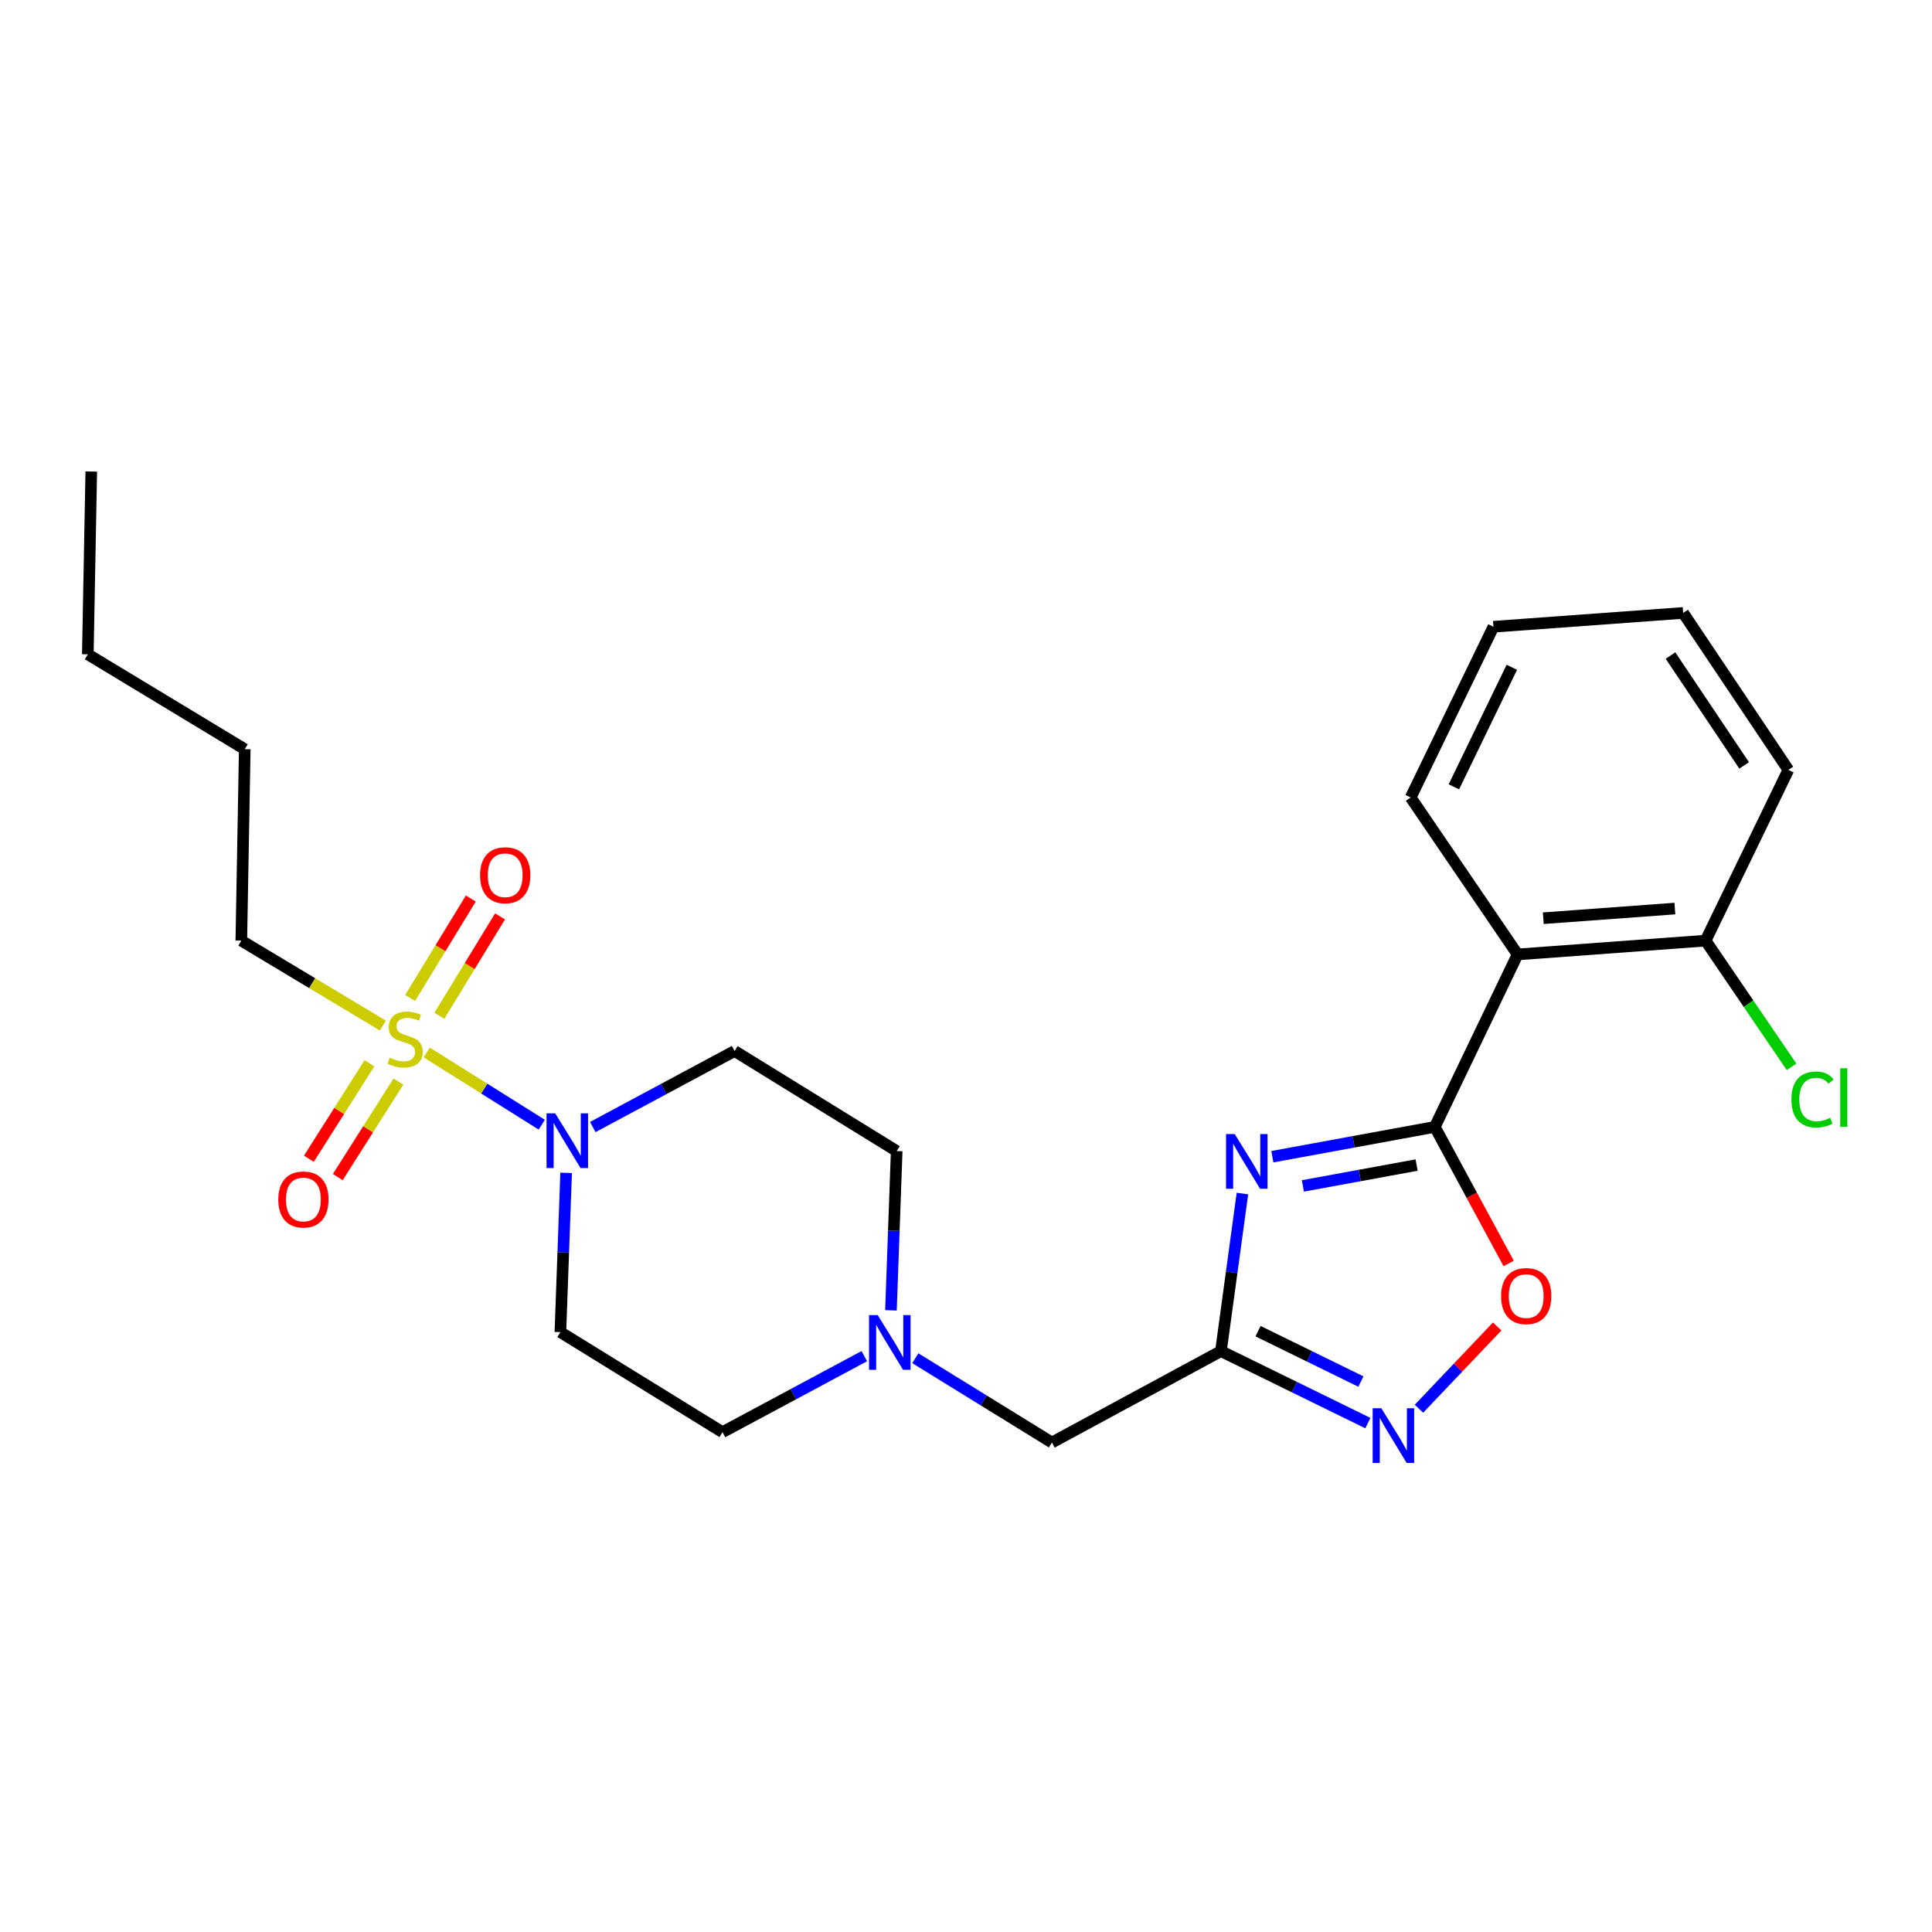 <?xml version='1.0' encoding='iso-8859-1'?>
<svg version='1.1' baseProfile='full'
              xmlns='http://www.w3.org/2000/svg'
                      xmlns:rdkit='http://www.rdkit.org/xml'
                      xmlns:xlink='http://www.w3.org/1999/xlink'
                  xml:space='preserve'
width='1000px' height='1000px' viewBox='0 0 1000 1000'>
<!-- END OF HEADER -->
<rect style='opacity:1.0;fill:#FFFFFF;stroke:none' width='1000' height='1000' x='0' y='0'> </rect>
<path class='bond-0' d='M 293.028,607.066 L 291.541,648.288' style='fill:none;fill-rule:evenodd;stroke:#0000FF;stroke-width:6px;stroke-linecap:butt;stroke-linejoin:miter;stroke-opacity:1' />
<path class='bond-0' d='M 291.541,648.288 L 290.054,689.51' style='fill:none;fill-rule:evenodd;stroke:#000000;stroke-width:6px;stroke-linecap:butt;stroke-linejoin:miter;stroke-opacity:1' />
<path class='bond-1' d='M 280.411,582.133 L 250.643,563.451' style='fill:none;fill-rule:evenodd;stroke:#0000FF;stroke-width:6px;stroke-linecap:butt;stroke-linejoin:miter;stroke-opacity:1' />
<path class='bond-1' d='M 250.643,563.451 L 220.876,544.769' style='fill:none;fill-rule:evenodd;stroke:#CCCC00;stroke-width:6px;stroke-linecap:butt;stroke-linejoin:miter;stroke-opacity:1' />
<path class='bond-2' d='M 306.824,583.352 L 343.52,563.678' style='fill:none;fill-rule:evenodd;stroke:#0000FF;stroke-width:6px;stroke-linecap:butt;stroke-linejoin:miter;stroke-opacity:1' />
<path class='bond-2' d='M 343.52,563.678 L 380.216,544.003' style='fill:none;fill-rule:evenodd;stroke:#000000;stroke-width:6px;stroke-linecap:butt;stroke-linejoin:miter;stroke-opacity:1' />
<path class='bond-3' d='M 191.226,550.351 L 175.552,575.056' style='fill:none;fill-rule:evenodd;stroke:#CCCC00;stroke-width:6px;stroke-linecap:butt;stroke-linejoin:miter;stroke-opacity:1' />
<path class='bond-3' d='M 175.552,575.056 L 159.878,599.762' style='fill:none;fill-rule:evenodd;stroke:#FF0000;stroke-width:6px;stroke-linecap:butt;stroke-linejoin:miter;stroke-opacity:1' />
<path class='bond-3' d='M 206.192,559.845 L 190.517,584.551' style='fill:none;fill-rule:evenodd;stroke:#CCCC00;stroke-width:6px;stroke-linecap:butt;stroke-linejoin:miter;stroke-opacity:1' />
<path class='bond-3' d='M 190.517,584.551 L 174.843,609.257' style='fill:none;fill-rule:evenodd;stroke:#FF0000;stroke-width:6px;stroke-linecap:butt;stroke-linejoin:miter;stroke-opacity:1' />
<path class='bond-4' d='M 227.41,525.774 L 243.116,500.047' style='fill:none;fill-rule:evenodd;stroke:#CCCC00;stroke-width:6px;stroke-linecap:butt;stroke-linejoin:miter;stroke-opacity:1' />
<path class='bond-4' d='M 243.116,500.047 L 258.822,474.321' style='fill:none;fill-rule:evenodd;stroke:#FF0000;stroke-width:6px;stroke-linecap:butt;stroke-linejoin:miter;stroke-opacity:1' />
<path class='bond-4' d='M 212.283,516.538 L 227.989,490.812' style='fill:none;fill-rule:evenodd;stroke:#CCCC00;stroke-width:6px;stroke-linecap:butt;stroke-linejoin:miter;stroke-opacity:1' />
<path class='bond-4' d='M 227.989,490.812 L 243.696,465.086' style='fill:none;fill-rule:evenodd;stroke:#FF0000;stroke-width:6px;stroke-linecap:butt;stroke-linejoin:miter;stroke-opacity:1' />
<path class='bond-5' d='M 198.156,530.829 L 161.53,508.852' style='fill:none;fill-rule:evenodd;stroke:#CCCC00;stroke-width:6px;stroke-linecap:butt;stroke-linejoin:miter;stroke-opacity:1' />
<path class='bond-5' d='M 161.53,508.852 L 124.904,486.875' style='fill:none;fill-rule:evenodd;stroke:#000000;stroke-width:6px;stroke-linecap:butt;stroke-linejoin:miter;stroke-opacity:1' />
<path class='bond-6' d='M 124.904,486.875 L 126.686,387.783' style='fill:none;fill-rule:evenodd;stroke:#000000;stroke-width:6px;stroke-linecap:butt;stroke-linejoin:miter;stroke-opacity:1' />
<path class='bond-7' d='M 126.686,387.783 L 45.455,338.68' style='fill:none;fill-rule:evenodd;stroke:#000000;stroke-width:6px;stroke-linecap:butt;stroke-linejoin:miter;stroke-opacity:1' />
<path class='bond-8' d='M 45.455,338.68 L 47.237,244.058' style='fill:none;fill-rule:evenodd;stroke:#000000;stroke-width:6px;stroke-linecap:butt;stroke-linejoin:miter;stroke-opacity:1' />
<path class='bond-9' d='M 544.47,746.648 L 509.118,724.831' style='fill:none;fill-rule:evenodd;stroke:#000000;stroke-width:6px;stroke-linecap:butt;stroke-linejoin:miter;stroke-opacity:1' />
<path class='bond-9' d='M 509.118,724.831 L 473.766,703.015' style='fill:none;fill-rule:evenodd;stroke:#0000FF;stroke-width:6px;stroke-linecap:butt;stroke-linejoin:miter;stroke-opacity:1' />
<path class='bond-10' d='M 544.47,746.648 L 631.953,699.337' style='fill:none;fill-rule:evenodd;stroke:#000000;stroke-width:6px;stroke-linecap:butt;stroke-linejoin:miter;stroke-opacity:1' />
<path class='bond-11' d='M 461.159,678.228 L 462.642,637.006' style='fill:none;fill-rule:evenodd;stroke:#0000FF;stroke-width:6px;stroke-linecap:butt;stroke-linejoin:miter;stroke-opacity:1' />
<path class='bond-11' d='M 462.642,637.006 L 464.125,595.784' style='fill:none;fill-rule:evenodd;stroke:#000000;stroke-width:6px;stroke-linecap:butt;stroke-linejoin:miter;stroke-opacity:1' />
<path class='bond-12' d='M 447.364,701.941 L 410.664,721.616' style='fill:none;fill-rule:evenodd;stroke:#0000FF;stroke-width:6px;stroke-linecap:butt;stroke-linejoin:miter;stroke-opacity:1' />
<path class='bond-12' d='M 410.664,721.616 L 373.963,741.291' style='fill:none;fill-rule:evenodd;stroke:#000000;stroke-width:6px;stroke-linecap:butt;stroke-linejoin:miter;stroke-opacity:1' />
<path class='bond-13' d='M 464.125,595.784 L 380.216,544.003' style='fill:none;fill-rule:evenodd;stroke:#000000;stroke-width:6px;stroke-linecap:butt;stroke-linejoin:miter;stroke-opacity:1' />
<path class='bond-14' d='M 290.054,689.51 L 373.963,741.291' style='fill:none;fill-rule:evenodd;stroke:#000000;stroke-width:6px;stroke-linecap:butt;stroke-linejoin:miter;stroke-opacity:1' />
<path class='bond-15' d='M 643.075,617.778 L 637.514,658.557' style='fill:none;fill-rule:evenodd;stroke:#0000FF;stroke-width:6px;stroke-linecap:butt;stroke-linejoin:miter;stroke-opacity:1' />
<path class='bond-15' d='M 637.514,658.557 L 631.953,699.337' style='fill:none;fill-rule:evenodd;stroke:#000000;stroke-width:6px;stroke-linecap:butt;stroke-linejoin:miter;stroke-opacity:1' />
<path class='bond-16' d='M 658.558,598.715 L 700.606,590.997' style='fill:none;fill-rule:evenodd;stroke:#0000FF;stroke-width:6px;stroke-linecap:butt;stroke-linejoin:miter;stroke-opacity:1' />
<path class='bond-16' d='M 700.606,590.997 L 742.654,583.279' style='fill:none;fill-rule:evenodd;stroke:#000000;stroke-width:6px;stroke-linecap:butt;stroke-linejoin:miter;stroke-opacity:1' />
<path class='bond-16' d='M 674.372,613.832 L 703.806,608.429' style='fill:none;fill-rule:evenodd;stroke:#0000FF;stroke-width:6px;stroke-linecap:butt;stroke-linejoin:miter;stroke-opacity:1' />
<path class='bond-16' d='M 703.806,608.429 L 733.239,603.027' style='fill:none;fill-rule:evenodd;stroke:#000000;stroke-width:6px;stroke-linecap:butt;stroke-linejoin:miter;stroke-opacity:1' />
<path class='bond-17' d='M 631.953,699.337 L 669.979,717.965' style='fill:none;fill-rule:evenodd;stroke:#000000;stroke-width:6px;stroke-linecap:butt;stroke-linejoin:miter;stroke-opacity:1' />
<path class='bond-17' d='M 669.979,717.965 L 708.004,736.594' style='fill:none;fill-rule:evenodd;stroke:#0000FF;stroke-width:6px;stroke-linecap:butt;stroke-linejoin:miter;stroke-opacity:1' />
<path class='bond-17' d='M 651.158,689.009 L 677.776,702.05' style='fill:none;fill-rule:evenodd;stroke:#000000;stroke-width:6px;stroke-linecap:butt;stroke-linejoin:miter;stroke-opacity:1' />
<path class='bond-17' d='M 677.776,702.05 L 704.393,715.09' style='fill:none;fill-rule:evenodd;stroke:#0000FF;stroke-width:6px;stroke-linecap:butt;stroke-linejoin:miter;stroke-opacity:1' />
<path class='bond-18' d='M 734.463,729.153 L 754.707,707.859' style='fill:none;fill-rule:evenodd;stroke:#0000FF;stroke-width:6px;stroke-linecap:butt;stroke-linejoin:miter;stroke-opacity:1' />
<path class='bond-18' d='M 754.707,707.859 L 774.952,686.565' style='fill:none;fill-rule:evenodd;stroke:#FF0000;stroke-width:6px;stroke-linecap:butt;stroke-linejoin:miter;stroke-opacity:1' />
<path class='bond-19' d='M 780.877,653.966 L 761.766,618.623' style='fill:none;fill-rule:evenodd;stroke:#FF0000;stroke-width:6px;stroke-linecap:butt;stroke-linejoin:miter;stroke-opacity:1' />
<path class='bond-19' d='M 761.766,618.623 L 742.654,583.279' style='fill:none;fill-rule:evenodd;stroke:#000000;stroke-width:6px;stroke-linecap:butt;stroke-linejoin:miter;stroke-opacity:1' />
<path class='bond-20' d='M 742.654,583.279 L 785.505,494.014' style='fill:none;fill-rule:evenodd;stroke:#000000;stroke-width:6px;stroke-linecap:butt;stroke-linejoin:miter;stroke-opacity:1' />
<path class='bond-21' d='M 925.656,398.496 L 871.197,317.255' style='fill:none;fill-rule:evenodd;stroke:#000000;stroke-width:6px;stroke-linecap:butt;stroke-linejoin:miter;stroke-opacity:1' />
<path class='bond-21' d='M 902.765,396.178 L 864.644,339.309' style='fill:none;fill-rule:evenodd;stroke:#000000;stroke-width:6px;stroke-linecap:butt;stroke-linejoin:miter;stroke-opacity:1' />
<path class='bond-22' d='M 925.656,398.496 L 882.805,486.875' style='fill:none;fill-rule:evenodd;stroke:#000000;stroke-width:6px;stroke-linecap:butt;stroke-linejoin:miter;stroke-opacity:1' />
<path class='bond-23' d='M 871.197,317.255 L 773,324.403' style='fill:none;fill-rule:evenodd;stroke:#000000;stroke-width:6px;stroke-linecap:butt;stroke-linejoin:miter;stroke-opacity:1' />
<path class='bond-24' d='M 773,324.403 L 730.15,412.783' style='fill:none;fill-rule:evenodd;stroke:#000000;stroke-width:6px;stroke-linecap:butt;stroke-linejoin:miter;stroke-opacity:1' />
<path class='bond-24' d='M 782.52,345.392 L 752.525,407.258' style='fill:none;fill-rule:evenodd;stroke:#000000;stroke-width:6px;stroke-linecap:butt;stroke-linejoin:miter;stroke-opacity:1' />
<path class='bond-25' d='M 730.15,412.783 L 785.505,494.014' style='fill:none;fill-rule:evenodd;stroke:#000000;stroke-width:6px;stroke-linecap:butt;stroke-linejoin:miter;stroke-opacity:1' />
<path class='bond-26' d='M 785.505,494.014 L 882.805,486.875' style='fill:none;fill-rule:evenodd;stroke:#000000;stroke-width:6px;stroke-linecap:butt;stroke-linejoin:miter;stroke-opacity:1' />
<path class='bond-26' d='M 798.803,475.267 L 866.913,470.27' style='fill:none;fill-rule:evenodd;stroke:#000000;stroke-width:6px;stroke-linecap:butt;stroke-linejoin:miter;stroke-opacity:1' />
<path class='bond-27' d='M 882.805,486.875 L 905.055,519.532' style='fill:none;fill-rule:evenodd;stroke:#000000;stroke-width:6px;stroke-linecap:butt;stroke-linejoin:miter;stroke-opacity:1' />
<path class='bond-27' d='M 905.055,519.532 L 927.306,552.189' style='fill:none;fill-rule:evenodd;stroke:#00CC00;stroke-width:6px;stroke-linecap:butt;stroke-linejoin:miter;stroke-opacity:1' />
<path  class='atom-0' d='M 287.368 576.268
L 296.648 591.268
Q 297.568 592.748, 299.048 595.428
Q 300.528 598.108, 300.608 598.268
L 300.608 576.268
L 304.368 576.268
L 304.368 604.588
L 300.488 604.588
L 290.528 588.188
Q 289.368 586.268, 288.128 584.068
Q 286.928 581.868, 286.568 581.188
L 286.568 604.588
L 282.888 604.588
L 282.888 576.268
L 287.368 576.268
' fill='#0000FF'/>
<path  class='atom-1' d='M 201.709 547.48
Q 202.029 547.6, 203.349 548.16
Q 204.669 548.72, 206.109 549.08
Q 207.589 549.4, 209.029 549.4
Q 211.709 549.4, 213.269 548.12
Q 214.829 546.8, 214.829 544.52
Q 214.829 542.96, 214.029 542
Q 213.269 541.04, 212.069 540.52
Q 210.869 540, 208.869 539.4
Q 206.349 538.64, 204.829 537.92
Q 203.349 537.2, 202.269 535.68
Q 201.229 534.16, 201.229 531.6
Q 201.229 528.04, 203.629 525.84
Q 206.069 523.64, 210.869 523.64
Q 214.149 523.64, 217.869 525.2
L 216.949 528.28
Q 213.549 526.88, 210.989 526.88
Q 208.229 526.88, 206.709 528.04
Q 205.189 529.16, 205.229 531.12
Q 205.229 532.64, 205.989 533.56
Q 206.789 534.48, 207.909 535
Q 209.069 535.52, 210.989 536.12
Q 213.549 536.92, 215.069 537.72
Q 216.589 538.52, 217.669 540.16
Q 218.789 541.76, 218.789 544.52
Q 218.789 548.44, 216.149 550.56
Q 213.549 552.64, 209.189 552.64
Q 206.669 552.64, 204.749 552.08
Q 202.869 551.56, 200.629 550.64
L 201.709 547.48
' fill='#CCCC00'/>
<path  class='atom-2' d='M 144.042 620.854
Q 144.042 614.054, 147.402 610.254
Q 150.762 606.454, 157.042 606.454
Q 163.322 606.454, 166.682 610.254
Q 170.042 614.054, 170.042 620.854
Q 170.042 627.734, 166.642 631.654
Q 163.242 635.534, 157.042 635.534
Q 150.802 635.534, 147.402 631.654
Q 144.042 627.774, 144.042 620.854
M 157.042 632.334
Q 161.362 632.334, 163.682 629.454
Q 166.042 626.534, 166.042 620.854
Q 166.042 615.294, 163.682 612.494
Q 161.362 609.654, 157.042 609.654
Q 152.722 609.654, 150.362 612.454
Q 148.042 615.254, 148.042 620.854
Q 148.042 626.574, 150.362 629.454
Q 152.722 632.334, 157.042 632.334
' fill='#FF0000'/>
<path  class='atom-3' d='M 248.49 453.025
Q 248.49 446.225, 251.85 442.425
Q 255.21 438.625, 261.49 438.625
Q 267.77 438.625, 271.13 442.425
Q 274.49 446.225, 274.49 453.025
Q 274.49 459.905, 271.09 463.825
Q 267.69 467.705, 261.49 467.705
Q 255.25 467.705, 251.85 463.825
Q 248.49 459.945, 248.49 453.025
M 261.49 464.505
Q 265.81 464.505, 268.13 461.625
Q 270.49 458.705, 270.49 453.025
Q 270.49 447.465, 268.13 444.665
Q 265.81 441.825, 261.49 441.825
Q 257.17 441.825, 254.81 444.625
Q 252.49 447.425, 252.49 453.025
Q 252.49 458.745, 254.81 461.625
Q 257.17 464.505, 261.49 464.505
' fill='#FF0000'/>
<path  class='atom-8' d='M 454.301 680.706
L 463.581 695.706
Q 464.501 697.186, 465.981 699.866
Q 467.461 702.546, 467.541 702.706
L 467.541 680.706
L 471.301 680.706
L 471.301 709.026
L 467.421 709.026
L 457.461 692.626
Q 456.301 690.706, 455.061 688.506
Q 453.861 686.306, 453.501 685.626
L 453.501 709.026
L 449.821 709.026
L 449.821 680.706
L 454.301 680.706
' fill='#0000FF'/>
<path  class='atom-13' d='M 639.084 586.98
L 648.364 601.98
Q 649.284 603.46, 650.764 606.14
Q 652.244 608.82, 652.324 608.98
L 652.324 586.98
L 656.084 586.98
L 656.084 615.3
L 652.204 615.3
L 642.244 598.9
Q 641.084 596.98, 639.844 594.78
Q 638.644 592.58, 638.284 591.9
L 638.284 615.3
L 634.604 615.3
L 634.604 586.98
L 639.084 586.98
' fill='#0000FF'/>
<path  class='atom-15' d='M 714.969 728.913
L 724.249 743.913
Q 725.169 745.393, 726.649 748.073
Q 728.129 750.753, 728.209 750.913
L 728.209 728.913
L 731.969 728.913
L 731.969 757.233
L 728.089 757.233
L 718.129 740.833
Q 716.969 738.913, 715.729 736.713
Q 714.529 734.513, 714.169 733.833
L 714.169 757.233
L 710.489 757.233
L 710.489 728.913
L 714.969 728.913
' fill='#0000FF'/>
<path  class='atom-16' d='M 776.965 670.853
Q 776.965 664.053, 780.325 660.253
Q 783.685 656.453, 789.965 656.453
Q 796.245 656.453, 799.605 660.253
Q 802.965 664.053, 802.965 670.853
Q 802.965 677.733, 799.565 681.653
Q 796.165 685.533, 789.965 685.533
Q 783.725 685.533, 780.325 681.653
Q 776.965 677.773, 776.965 670.853
M 789.965 682.333
Q 794.285 682.333, 796.605 679.453
Q 798.965 676.533, 798.965 670.853
Q 798.965 665.293, 796.605 662.493
Q 794.285 659.653, 789.965 659.653
Q 785.645 659.653, 783.285 662.453
Q 780.965 665.253, 780.965 670.853
Q 780.965 676.573, 783.285 679.453
Q 785.645 682.333, 789.965 682.333
' fill='#FF0000'/>
<path  class='atom-24' d='M 927.231 569.086
Q 927.231 562.046, 930.511 558.366
Q 933.831 554.646, 940.111 554.646
Q 945.951 554.646, 949.071 558.766
L 946.431 560.926
Q 944.151 557.926, 940.111 557.926
Q 935.831 557.926, 933.551 560.806
Q 931.311 563.646, 931.311 569.086
Q 931.311 574.686, 933.631 577.566
Q 935.991 580.446, 940.551 580.446
Q 943.671 580.446, 947.311 578.566
L 948.431 581.566
Q 946.951 582.526, 944.711 583.086
Q 942.471 583.646, 939.991 583.646
Q 933.831 583.646, 930.511 579.886
Q 927.231 576.126, 927.231 569.086
' fill='#00CC00'/>
<path  class='atom-24' d='M 952.511 552.926
L 956.191 552.926
L 956.191 583.286
L 952.511 583.286
L 952.511 552.926
' fill='#00CC00'/>
</svg>
